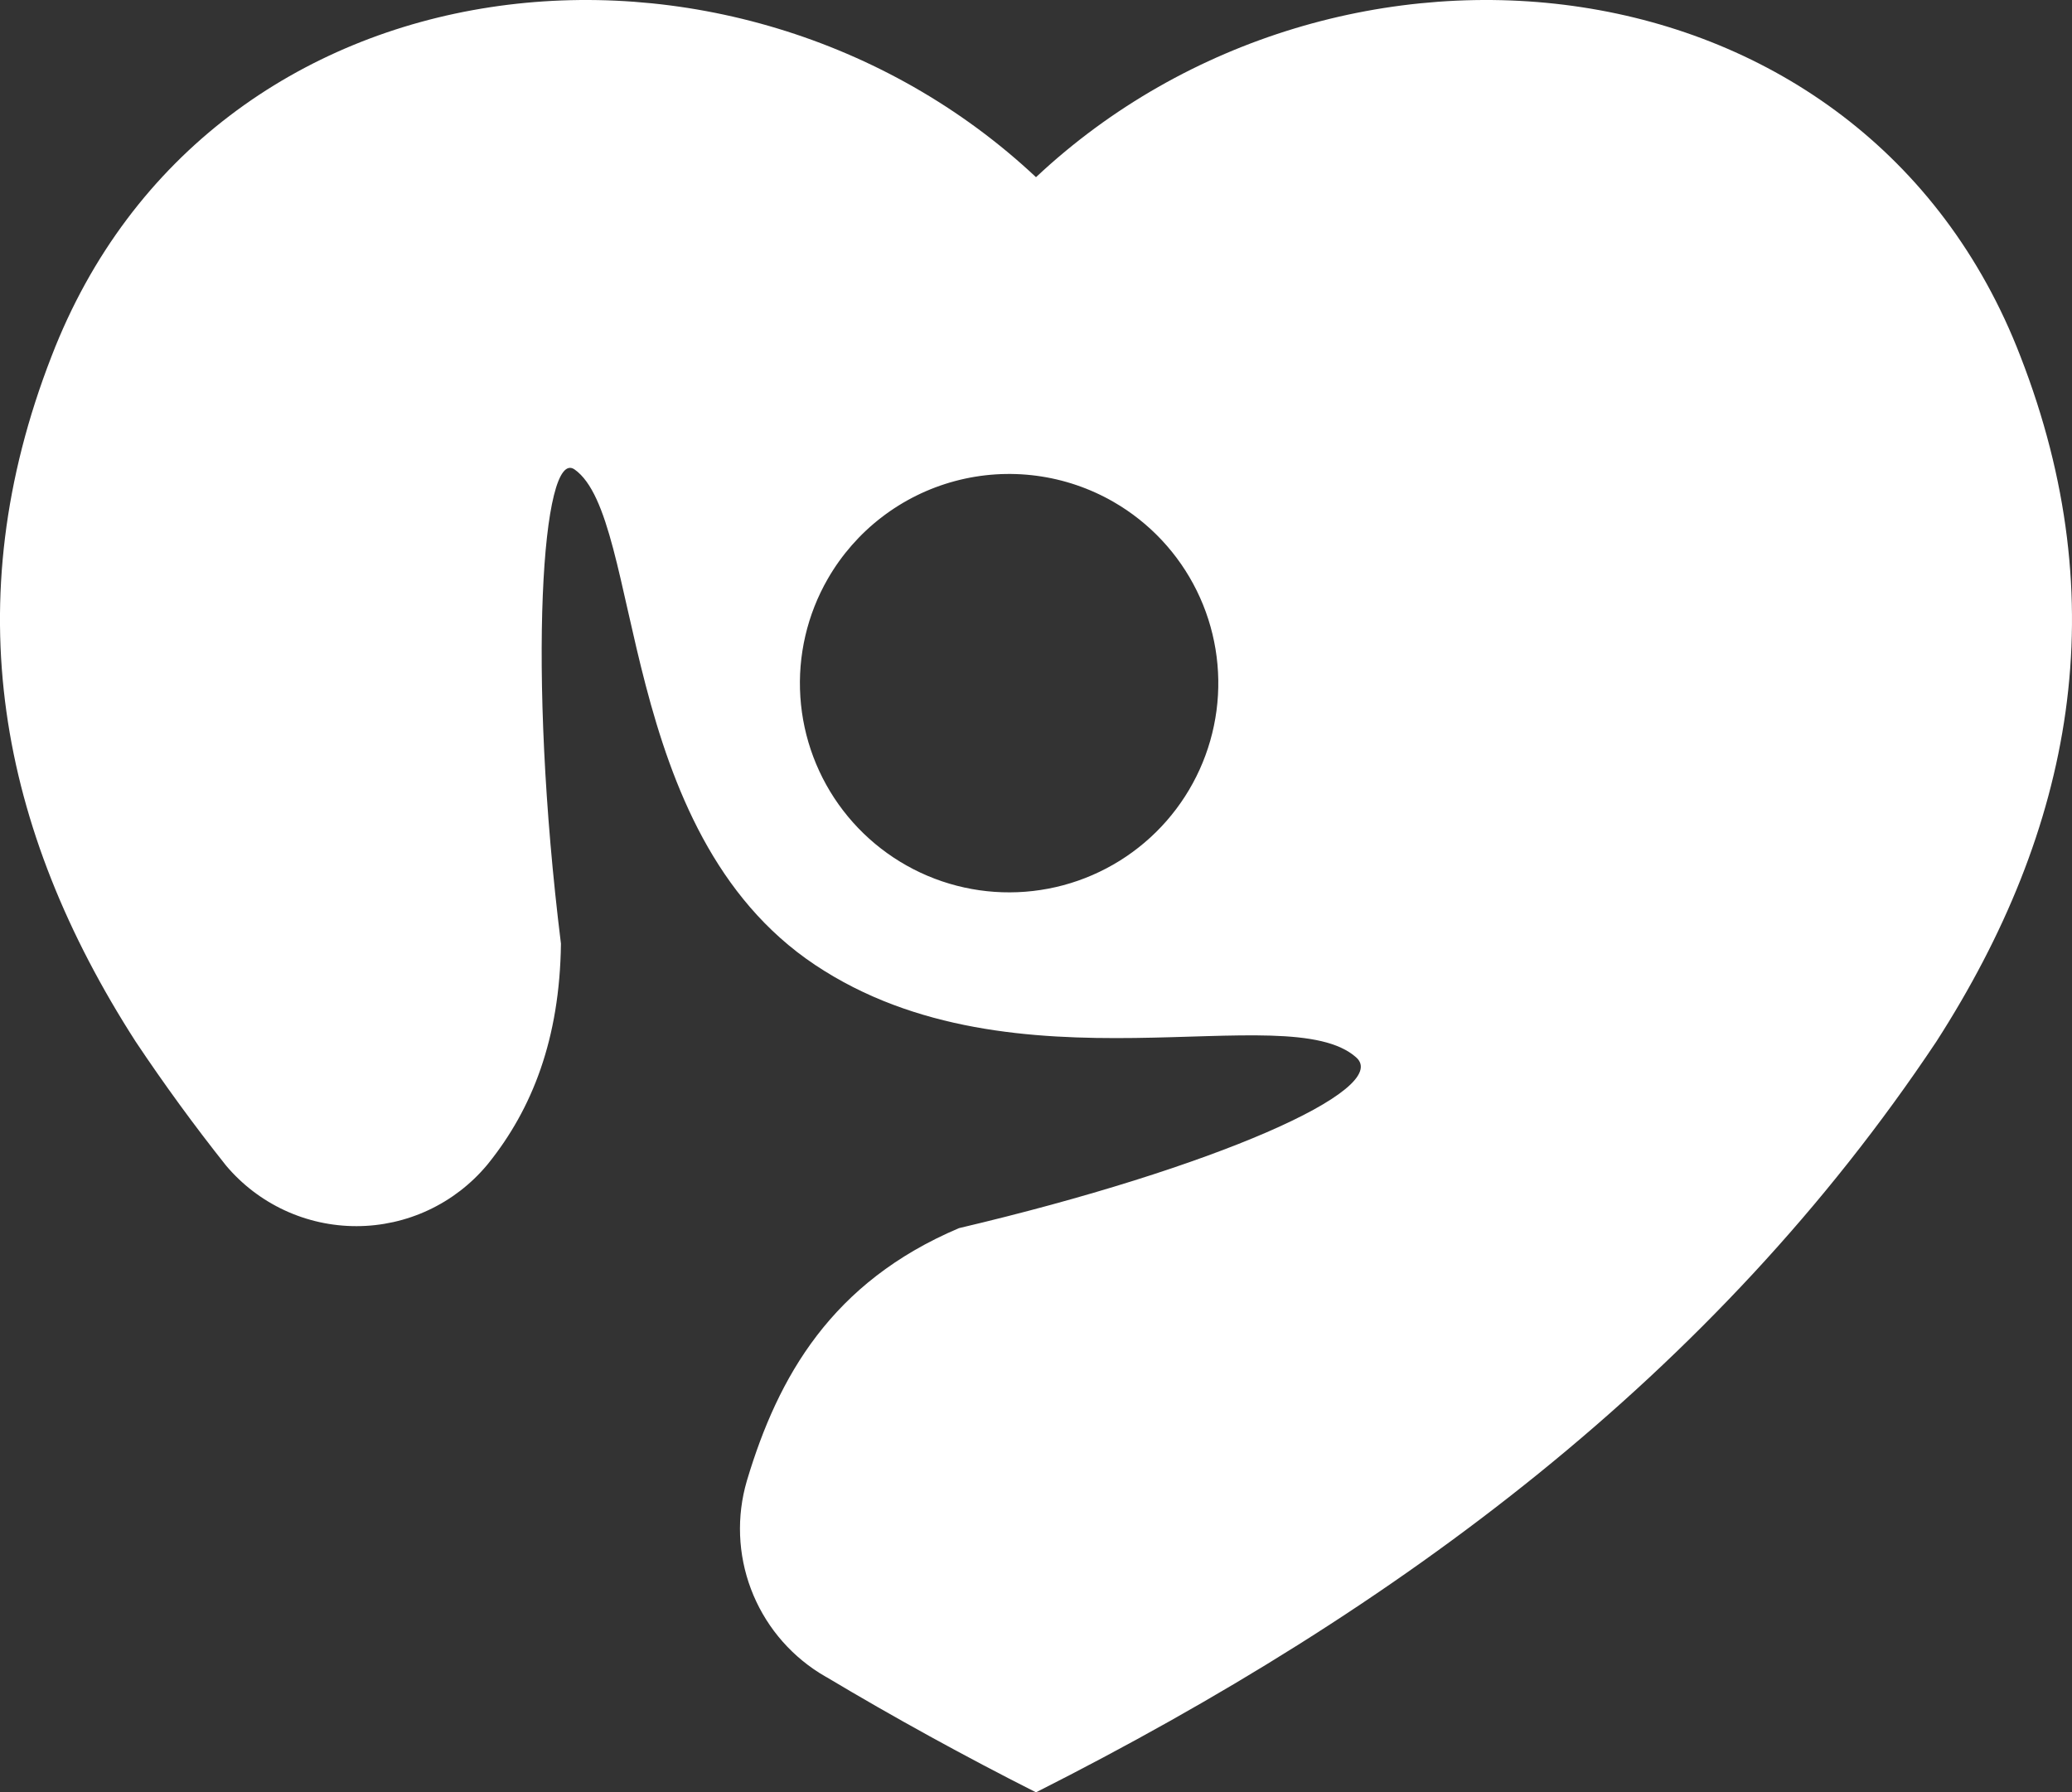 <?xml version="1.0" encoding="UTF-8"?> <svg xmlns="http://www.w3.org/2000/svg" width="874" height="756" viewBox="0 0 874 756" fill="none"><rect x="0" y="0" width="874" height="756" fill="#333333" stroke="none"/> <g clip-path="url(#clip0_57_419)"> <path fill-rule="evenodd" clip-rule="evenodd" d="M469.784 211.736C484.897 220.463 497.083 233.474 504.802 249.124C512.52 264.775 515.424 282.363 513.146 299.664C510.868 316.965 503.512 333.202 492.006 346.323C480.5 359.443 465.361 368.858 448.505 373.376C431.648 377.894 413.83 377.313 397.304 371.707C380.777 366.1 366.284 355.72 355.657 341.878C345.031 328.036 338.747 311.354 337.601 293.941C336.455 276.529 340.499 259.167 349.22 244.053C355.012 234.012 362.725 225.212 371.92 218.153C381.114 211.095 391.61 205.917 402.806 202.916C414.002 199.915 425.68 199.149 437.173 200.663C448.665 202.176 459.747 205.939 469.784 211.736ZM437 74.734C563.887 -44.308 785.654 -22.579 852.249 150.292C892.639 254.109 874.485 349.572 816.766 439.345C723.148 579.829 590.187 678.592 437 755.974C406.677 740.653 377.197 724.441 348.558 707.341H348.518L345.485 705.522C332.331 697.166 322.246 684.763 316.75 670.181C311.254 655.599 310.644 639.627 315.011 624.668L315.102 624.364C328.242 580.511 350.848 540.771 404.504 518.011C512.409 492.598 587.124 459.518 572.094 446.026C542.944 419.88 428.196 463.243 343.818 406.988C259.439 350.734 271.497 218.498 242.372 198.016C228.605 188.344 222.288 282.347 236.616 398.029C236.11 438.274 224.461 467.69 206.03 490.667L205.833 490.91L205.388 491.446C198.656 499.486 190.246 505.955 180.747 510.399C171.248 514.843 160.892 517.154 150.405 517.169C139.918 517.185 129.554 514.905 120.043 510.488C110.531 506.072 102.101 499.628 95.346 491.607C82.024 474.854 69.325 457.44 57.25 439.365C-0.505 349.572 -18.638 254.109 21.732 150.292C88.346 -22.579 310.114 -44.308 437 74.734Z" fill="white"></path> </g> <defs> <clipPath id="clip0_57_419"> <rect width="874" height="756" fill="white"></rect> </clipPath> </defs> </svg> 